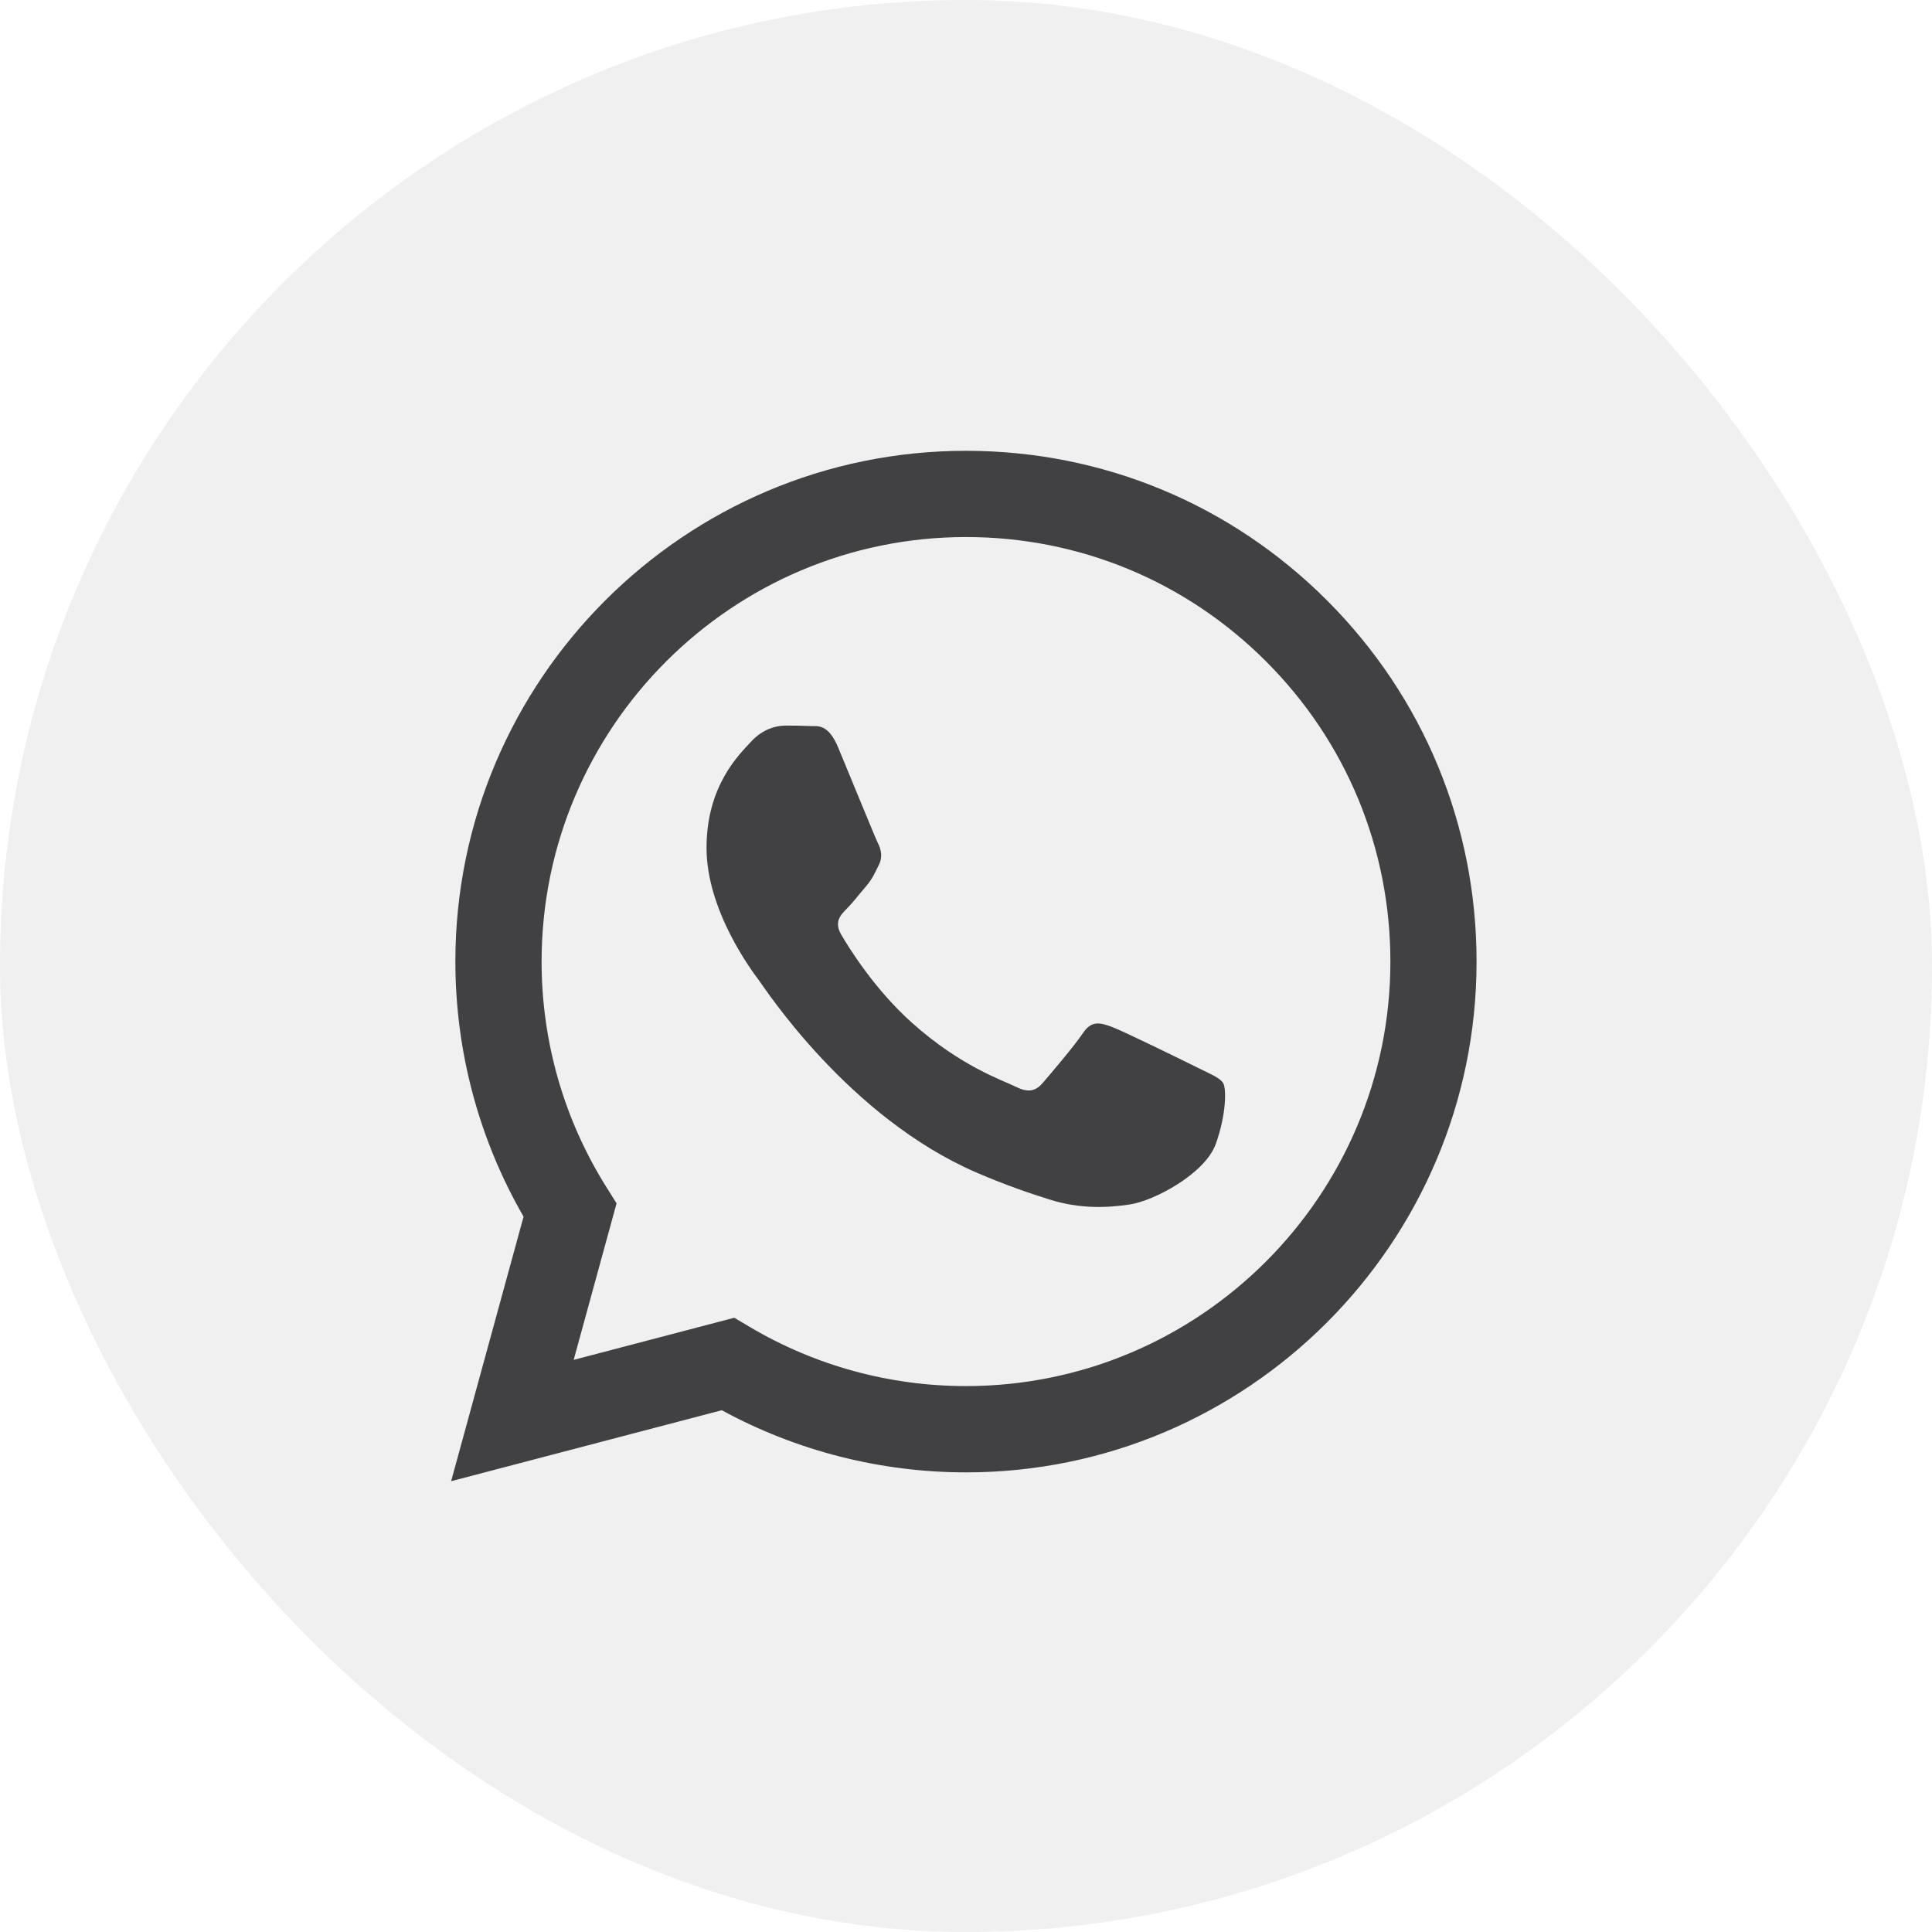 <svg width="30" height="30" viewBox="0 0 30 30" fill="none" xmlns="http://www.w3.org/2000/svg">
<rect width="30" height="30" rx="15" fill="#414042" fill-opacity="0.08"/>
<path fill-rule="evenodd" clip-rule="evenodd" d="M20.608 9.325C19.111 7.827 17.121 7.001 15 7C10.63 7 7.073 10.556 7.071 14.928C7.071 16.325 7.436 17.689 8.13 18.892L7.005 23L11.208 21.898C12.366 22.529 13.67 22.862 14.997 22.863H15C15 22.863 15 22.863 15 22.863C19.369 22.863 22.927 19.306 22.928 14.934C22.929 12.816 22.105 10.824 20.608 9.325ZM15 21.523H14.997C13.815 21.523 12.655 21.205 11.643 20.605L11.402 20.462L8.908 21.116L9.574 18.685L9.417 18.435C8.758 17.386 8.409 16.174 8.41 14.928C8.411 11.295 11.368 8.339 15.002 8.339C16.763 8.34 18.417 9.026 19.661 10.272C20.905 11.517 21.59 13.173 21.59 14.934C21.588 18.567 18.632 21.523 15 21.523Z" fill="#414042"/>
<path fill-rule="evenodd" clip-rule="evenodd" d="M18.615 16.588C18.416 16.489 17.442 16.01 17.261 15.944C17.079 15.877 16.947 15.845 16.815 16.043C16.683 16.241 16.303 16.687 16.188 16.82C16.072 16.952 15.957 16.968 15.759 16.869C15.561 16.77 14.922 16.561 14.166 15.886C13.577 15.361 13.179 14.712 13.063 14.514C12.948 14.315 13.051 14.208 13.15 14.109C13.239 14.02 13.348 13.878 13.448 13.762C13.547 13.646 13.58 13.564 13.646 13.432C13.712 13.299 13.679 13.184 13.629 13.085C13.58 12.985 13.184 12.01 13.018 11.614C12.858 11.227 12.694 11.28 12.573 11.274C12.457 11.268 12.325 11.267 12.193 11.267C12.061 11.267 11.846 11.316 11.665 11.514C11.483 11.713 10.971 12.192 10.971 13.167C10.971 14.142 11.681 15.084 11.78 15.216C11.879 15.349 13.177 17.35 15.164 18.208C15.637 18.412 16.006 18.534 16.294 18.625C16.768 18.776 17.2 18.755 17.542 18.703C17.922 18.647 18.714 18.224 18.879 17.762C19.044 17.299 19.044 16.902 18.994 16.82C18.945 16.737 18.813 16.687 18.615 16.588Z" fill="#414042"/>
</svg>
